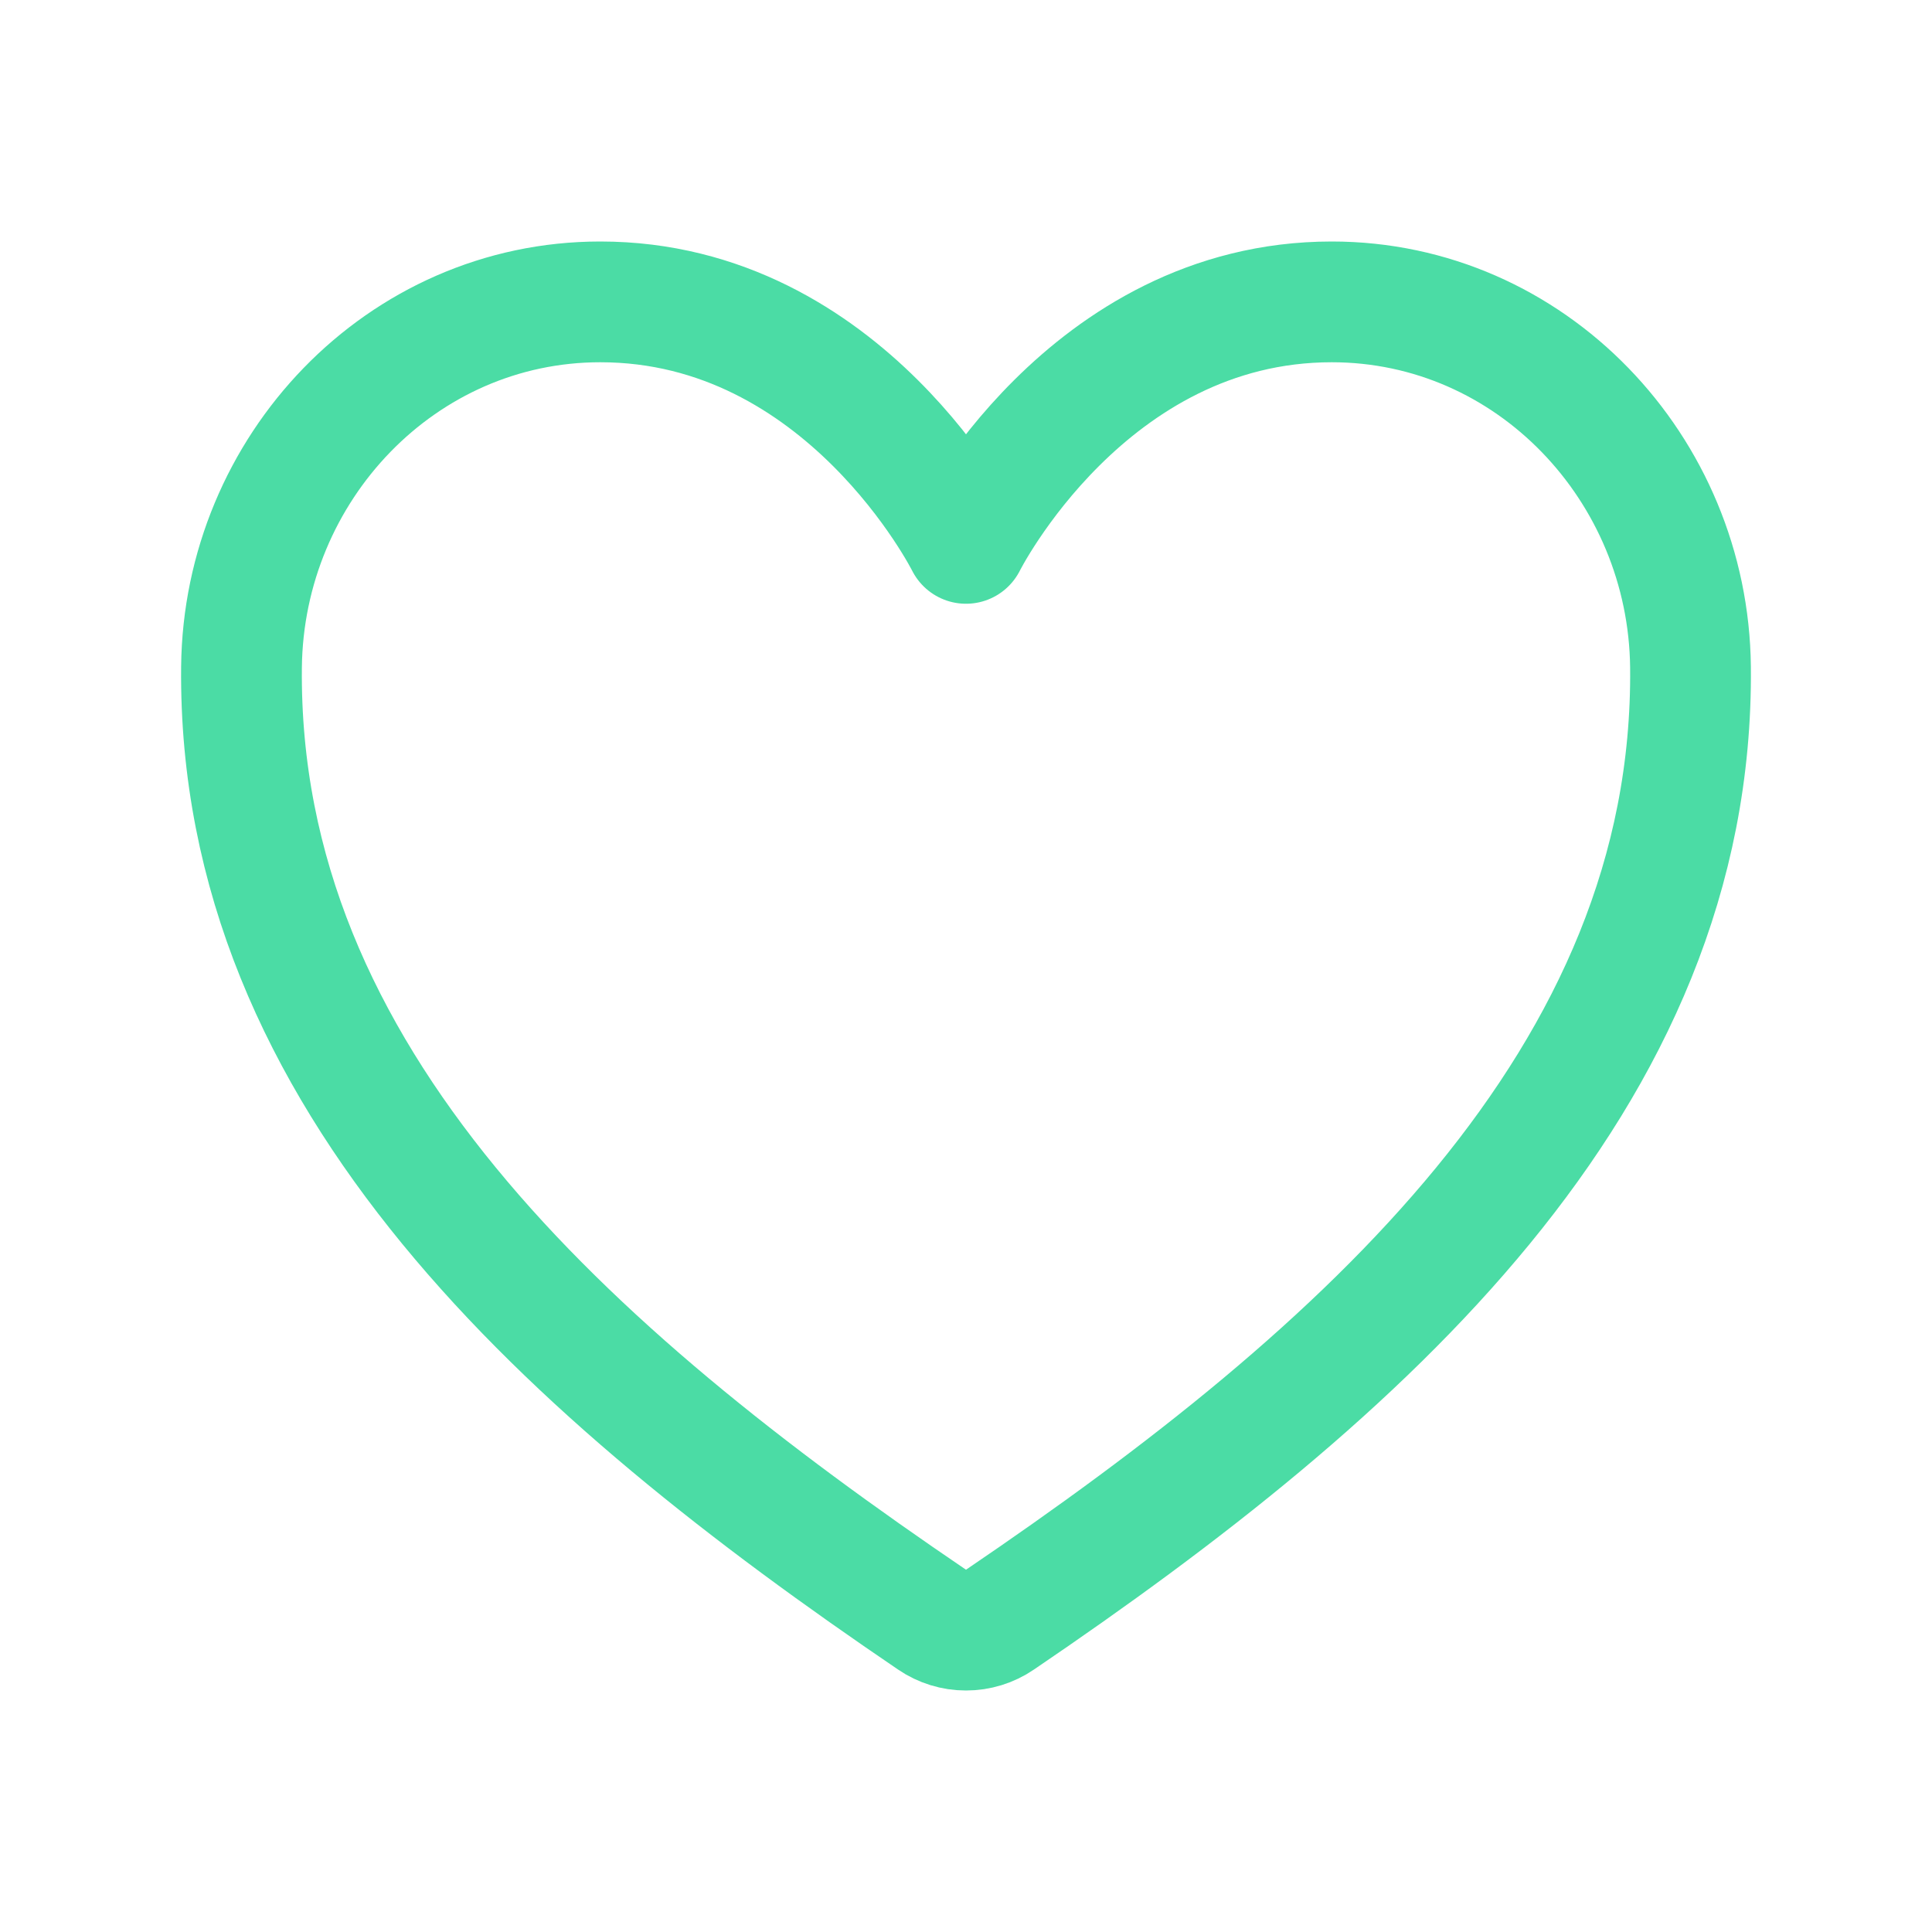 <svg width="40" height="40" viewBox="0 0 40 40" fill="none" xmlns="http://www.w3.org/2000/svg">
<path d="M27.572 6.25C22.5 6.25 20 11.25 20 11.25C20 11.25 17.5 6.25 12.428 6.25C8.306 6.25 5.042 9.698 5 13.813C4.914 22.355 11.776 28.429 19.297 33.533C19.504 33.675 19.749 33.75 20 33.75C20.251 33.75 20.496 33.675 20.703 33.533C28.224 28.429 35.085 22.355 35 13.813C34.958 9.698 31.694 6.25 27.572 6.25Z" stroke="#4BDCA5" stroke-width="2.5" stroke-linecap="round" stroke-linejoin="round"/>
</svg>
